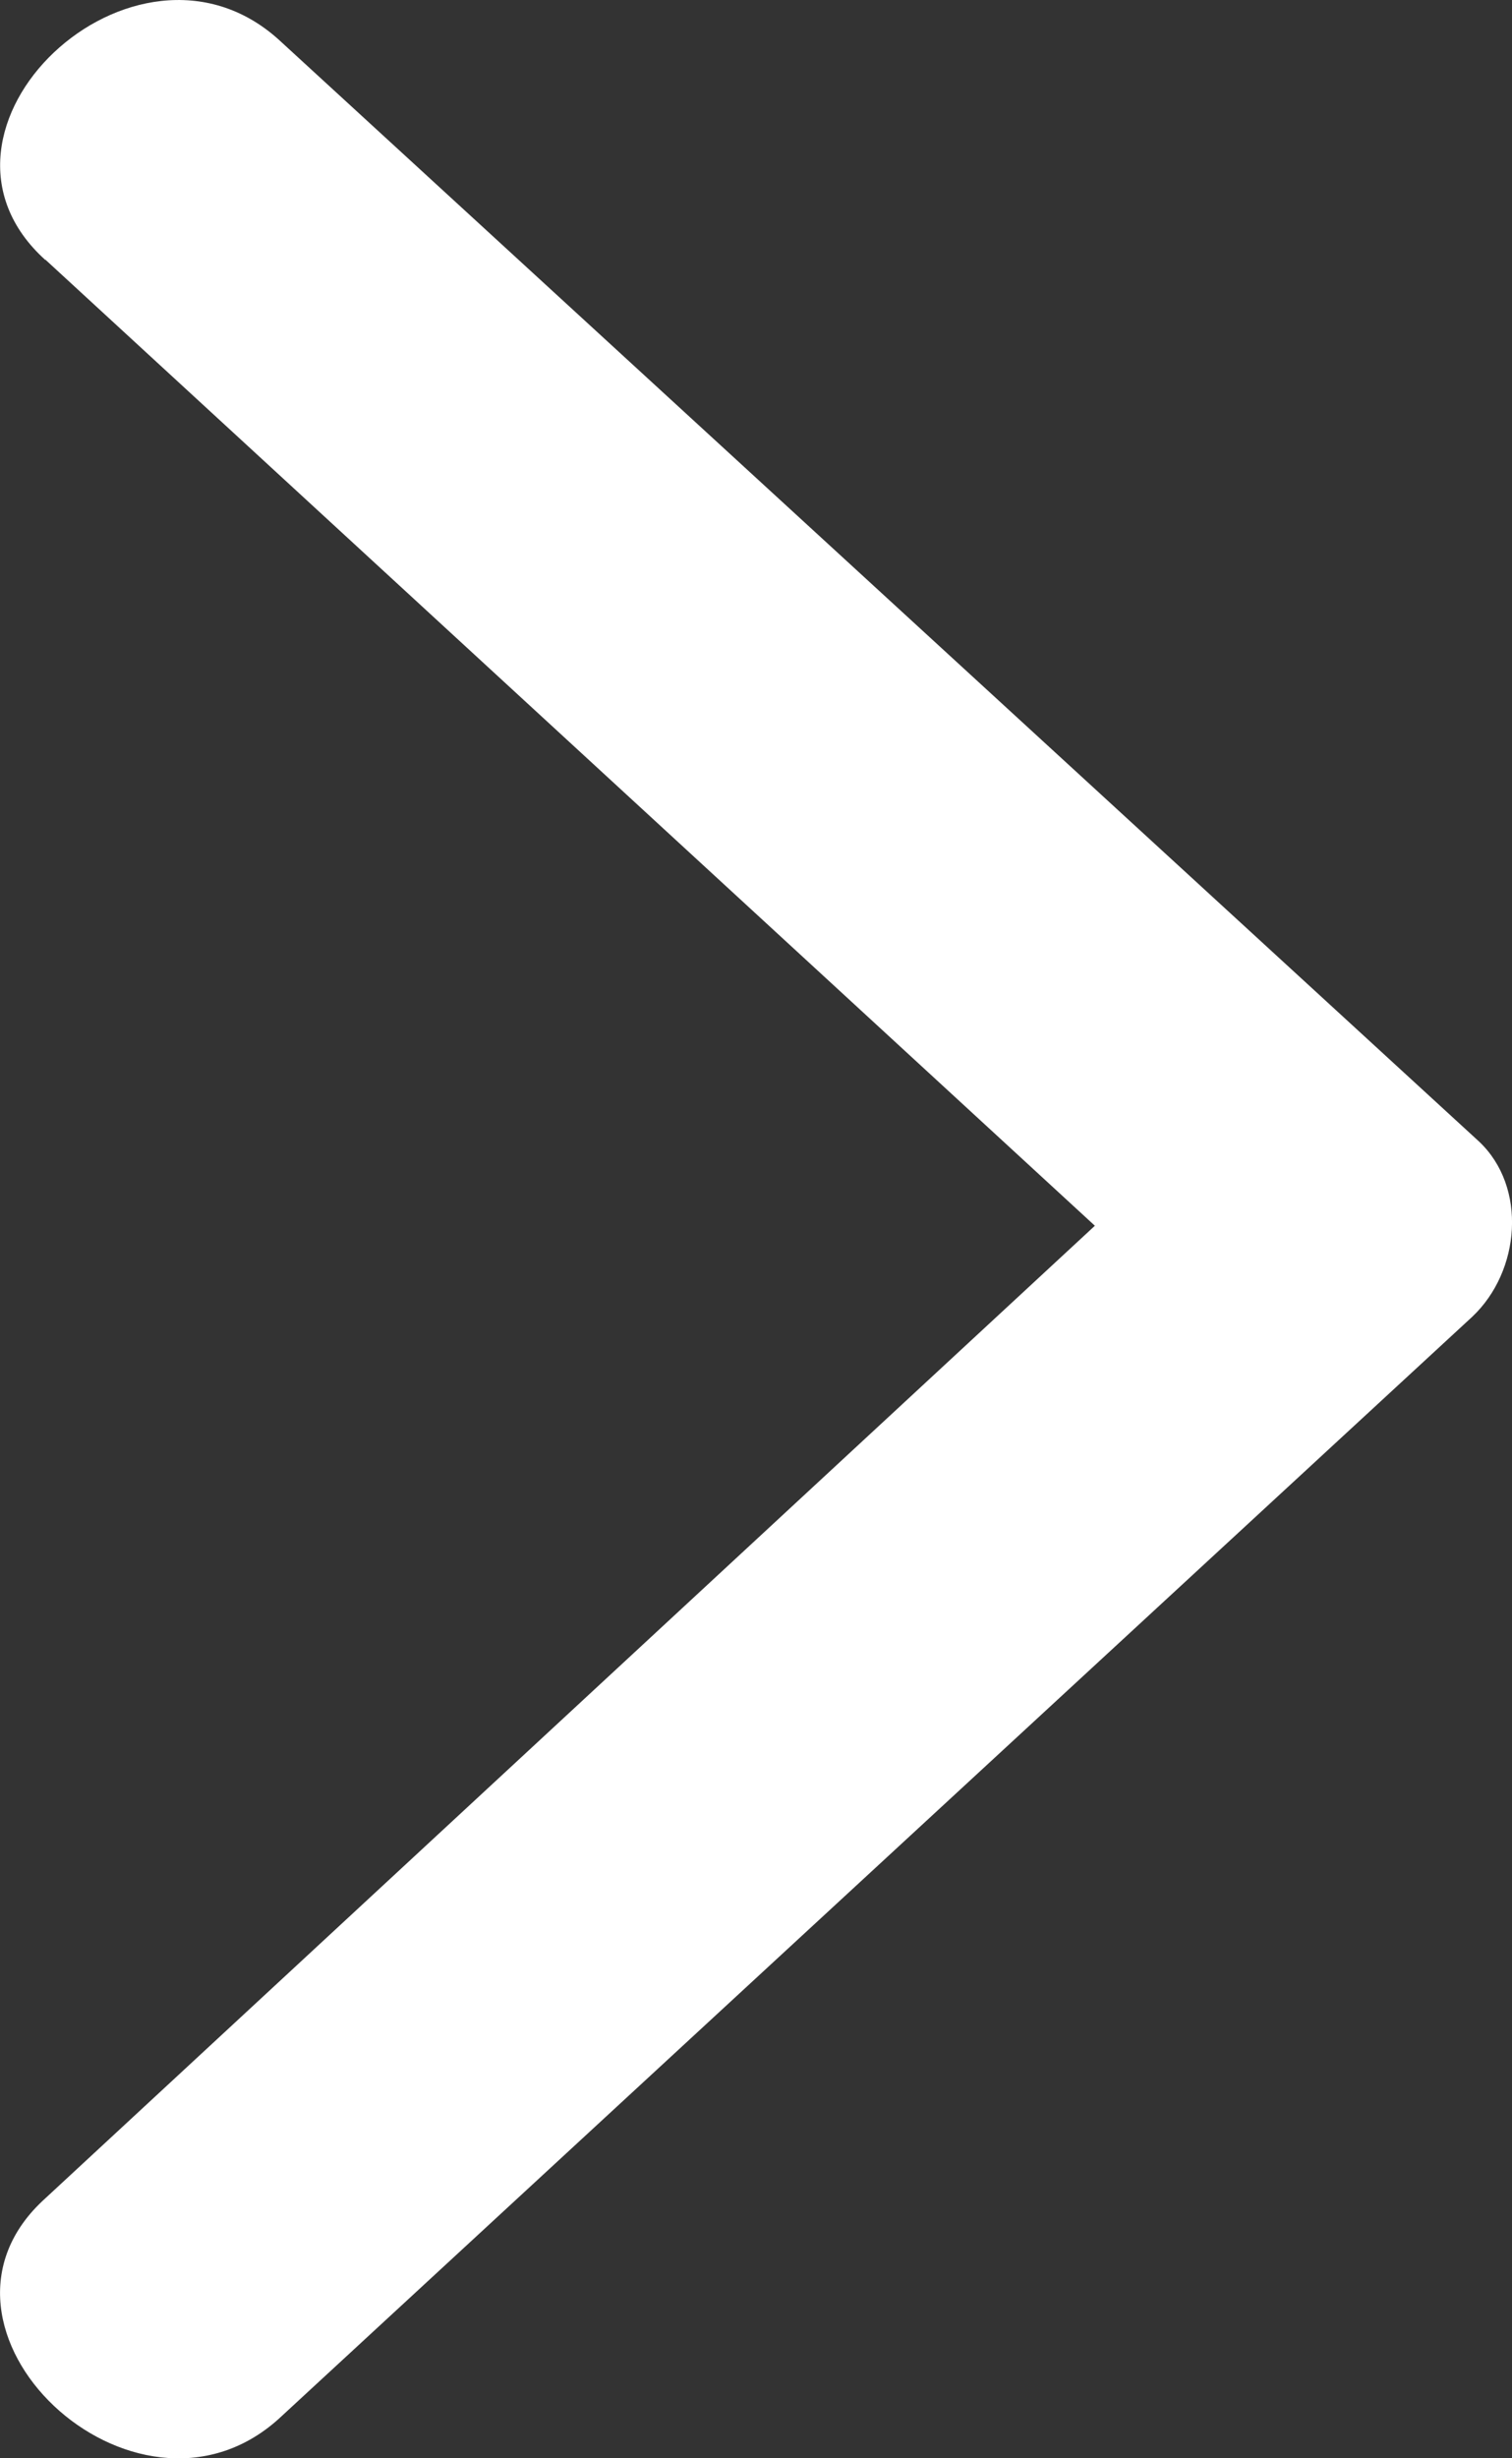 <svg width="8" height="13" viewBox="0 0 8 13" fill="none" xmlns="http://www.w3.org/2000/svg">
<rect x="0" y="0" width="8" height="13" fill="#333333" stroke="none"/>
<path fill-rule="evenodd" clip-rule="evenodd" d="M0.24 1.373L5.793 6.482L0.24 11.625C-0.523 12.311 0.712 13.477 1.474 12.792L7.79 6.963C8.045 6.722 8.081 6.278 7.826 6.037L1.474 0.209C0.712 -0.477 -0.522 0.688 0.24 1.375L0.24 1.373Z" fill="white"/>
</svg>

